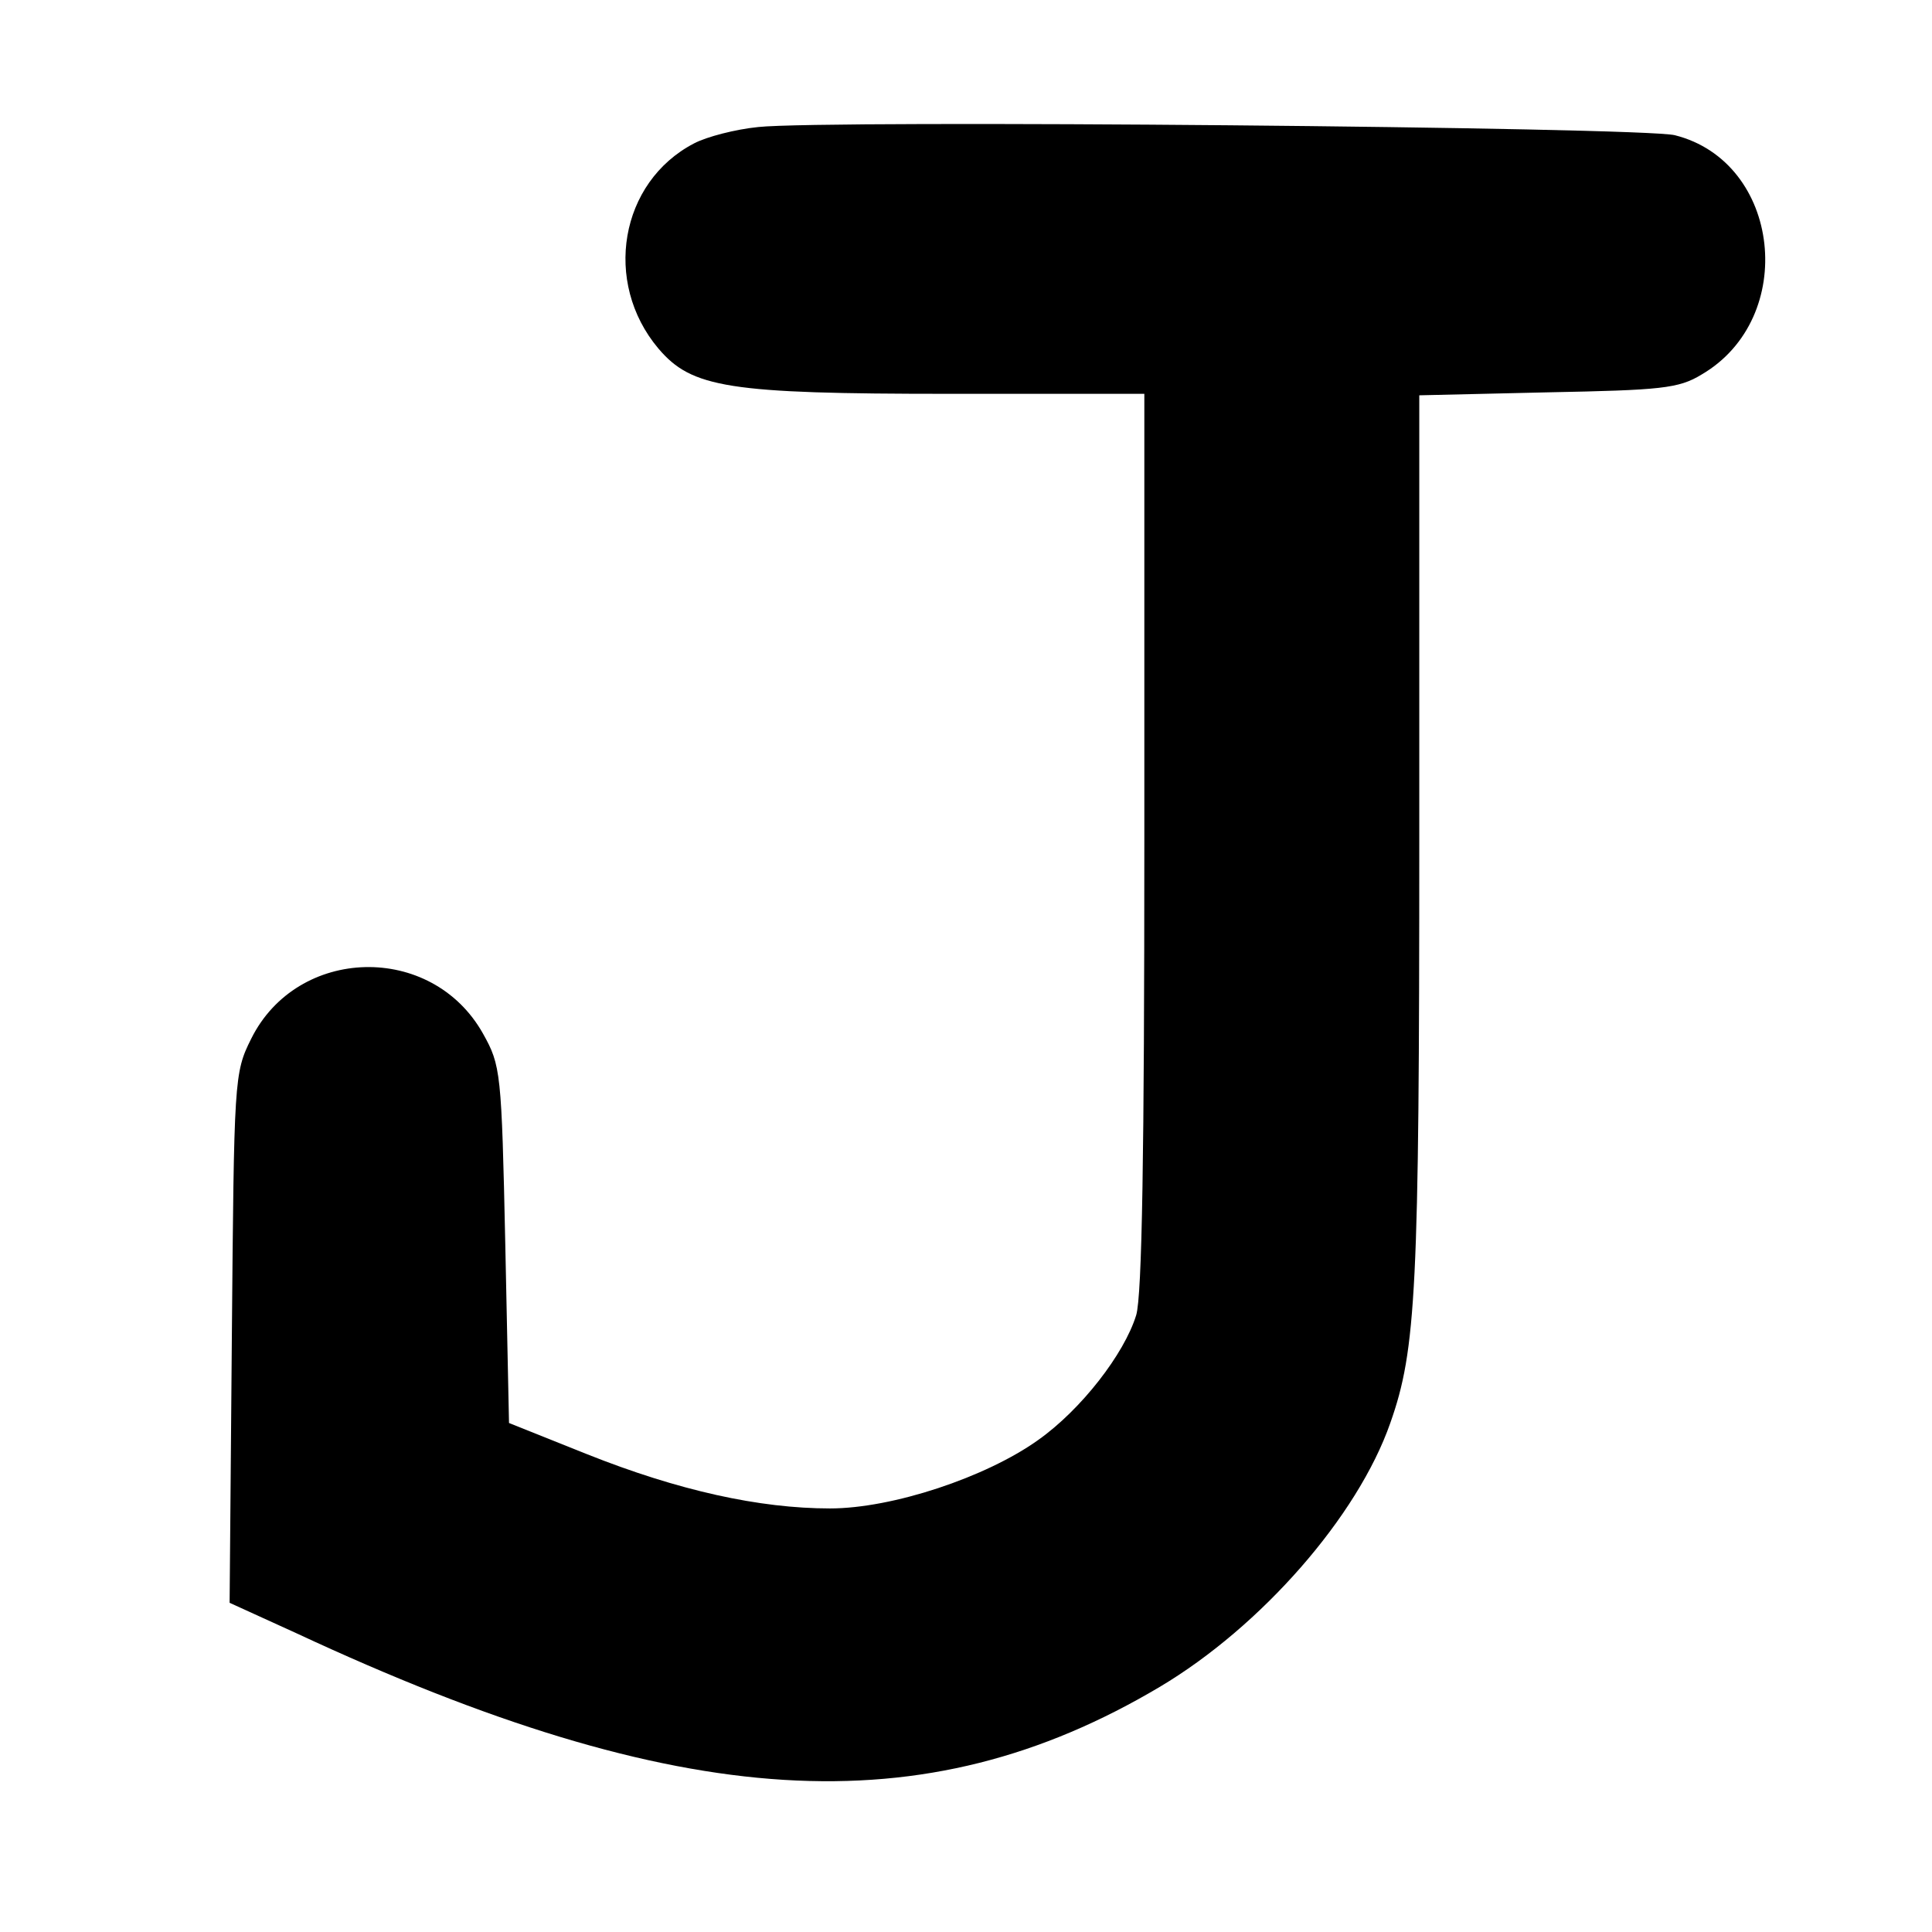 <?xml version="1.0" standalone="no"?>
<!DOCTYPE svg PUBLIC "-//W3C//DTD SVG 20010904//EN"
 "http://www.w3.org/TR/2001/REC-SVG-20010904/DTD/svg10.dtd">
<svg version="1.0" xmlns="http://www.w3.org/2000/svg"
 width="260pt" height="260pt" viewBox="0 0 260 260"
 preserveAspectRatio="xMidYMid meet">
<g transform="translate(0,260) scale(0.1,-0.1)"
fill="#000000" stroke="none">
<path d="M1020 2429 c-30 -3 -69 -13 -86 -22 -100 -52 -123 -187 -48 -276 45
-53 94 -61 391 -61 l263 0 0 -601 c0 -418 -3 -613 -11 -639 -16 -52 -74 -127
-132 -168 -70 -50 -196 -92 -280 -92 -95 0 -204 24 -327 73 l-105 42 -5 240
c-5 233 -6 241 -30 284 -69 123 -250 118 -312 -7 -23 -46 -23 -54 -26 -403
l-3 -356 90 -41 c517 -241 844 -261 1162 -72 136 81 266 229 310 355 35 99 39
180 39 787 l0 596 173 4 c152 3 176 5 207 24 130 76 107 286 -36 322 -43 11
-1143 21 -1234 11z"/>
</g>
</svg>
